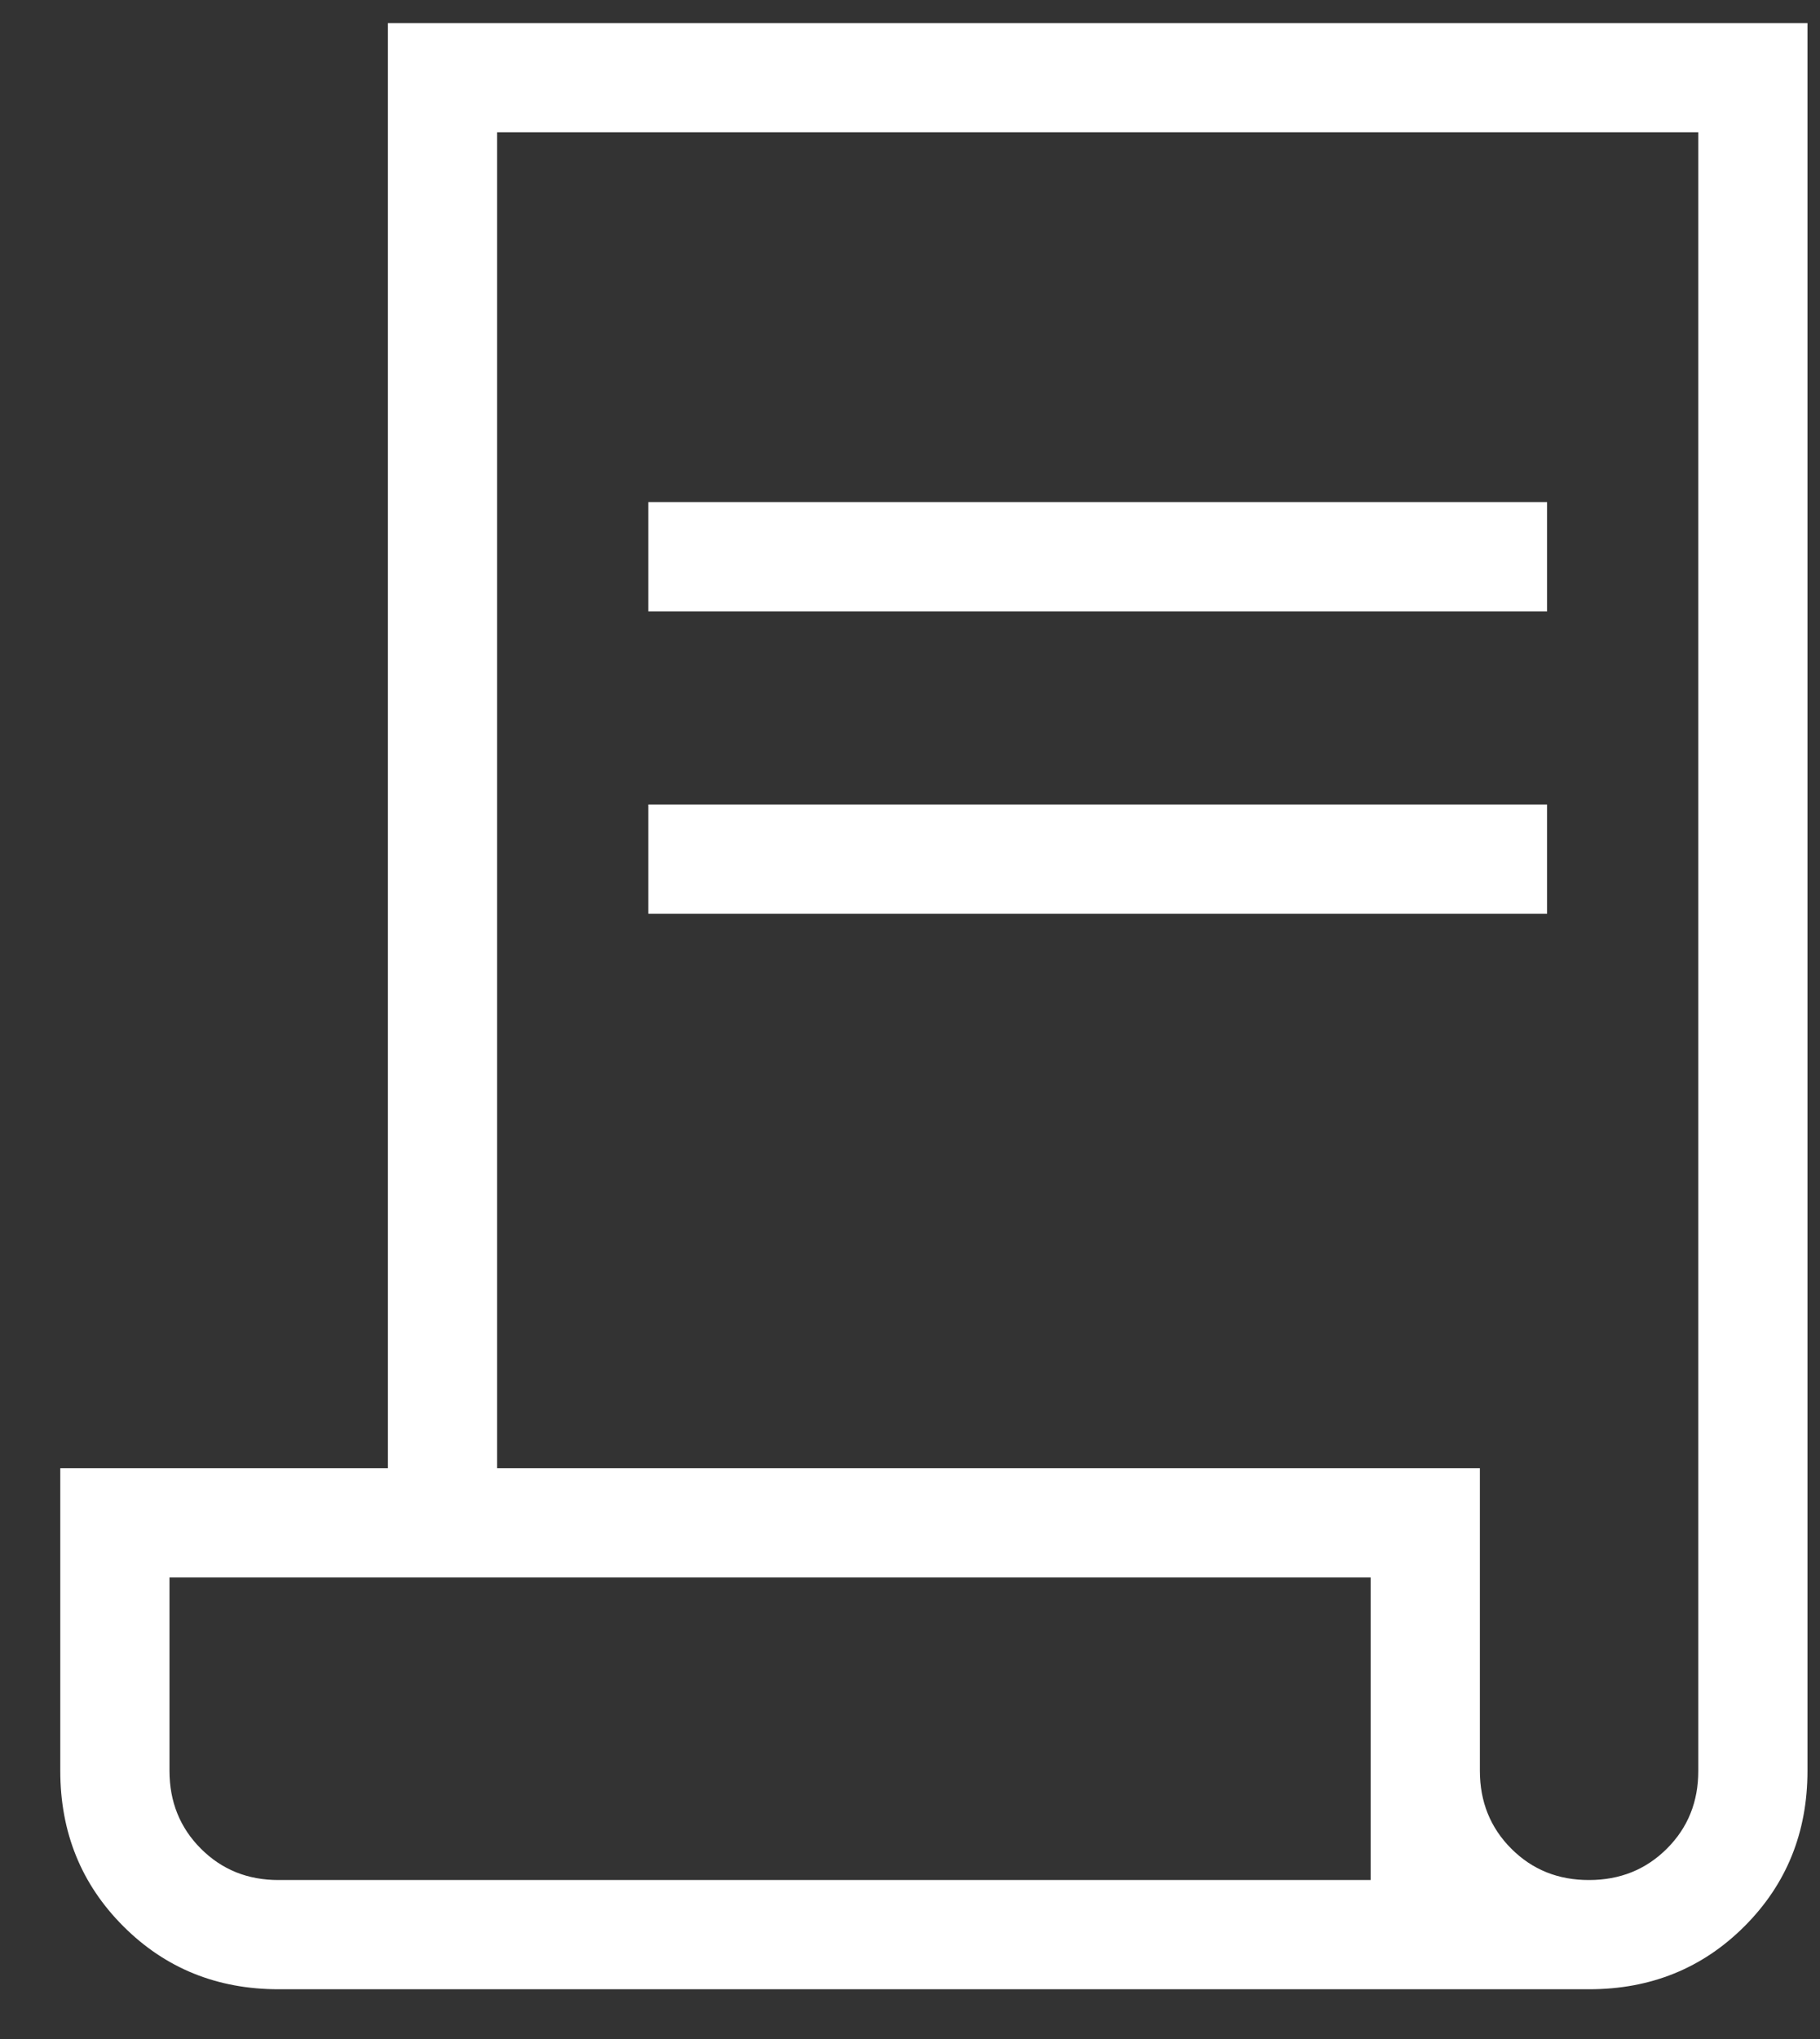 <svg width="25" height="28" viewBox="0 0 25 28" fill="none" xmlns="http://www.w3.org/2000/svg">
<rect x="0" y="0" width="25" height="28" fill="#333333" stroke="none"/>
<path d="M3.828 27.317C2.982 27.317 2.271 27.029 1.694 26.452C1.117 25.875 0.828 25.163 0.828 24.317V20.162H5.328V0.317H24.828V24.317C24.828 25.163 24.54 25.875 23.963 26.452C23.386 27.029 22.674 27.317 21.828 27.317H3.828ZM21.828 25.817C22.253 25.817 22.61 25.673 22.898 25.385C23.186 25.097 23.329 24.741 23.328 24.317V1.817H6.828V20.162H20.328V24.317C20.328 24.742 20.472 25.099 20.76 25.387C21.048 25.675 21.404 25.818 21.828 25.817ZM8.906 8.395V6.895H21.251V8.395H8.906ZM8.906 12.548V11.048H21.251V12.548H8.906ZM3.828 25.817H18.828V21.662H2.328V24.317C2.328 24.742 2.472 25.099 2.76 25.387C3.048 25.675 3.404 25.818 3.828 25.817ZM3.828 25.817H2.328H18.828H3.828Z" fill="white"/>
</svg>

